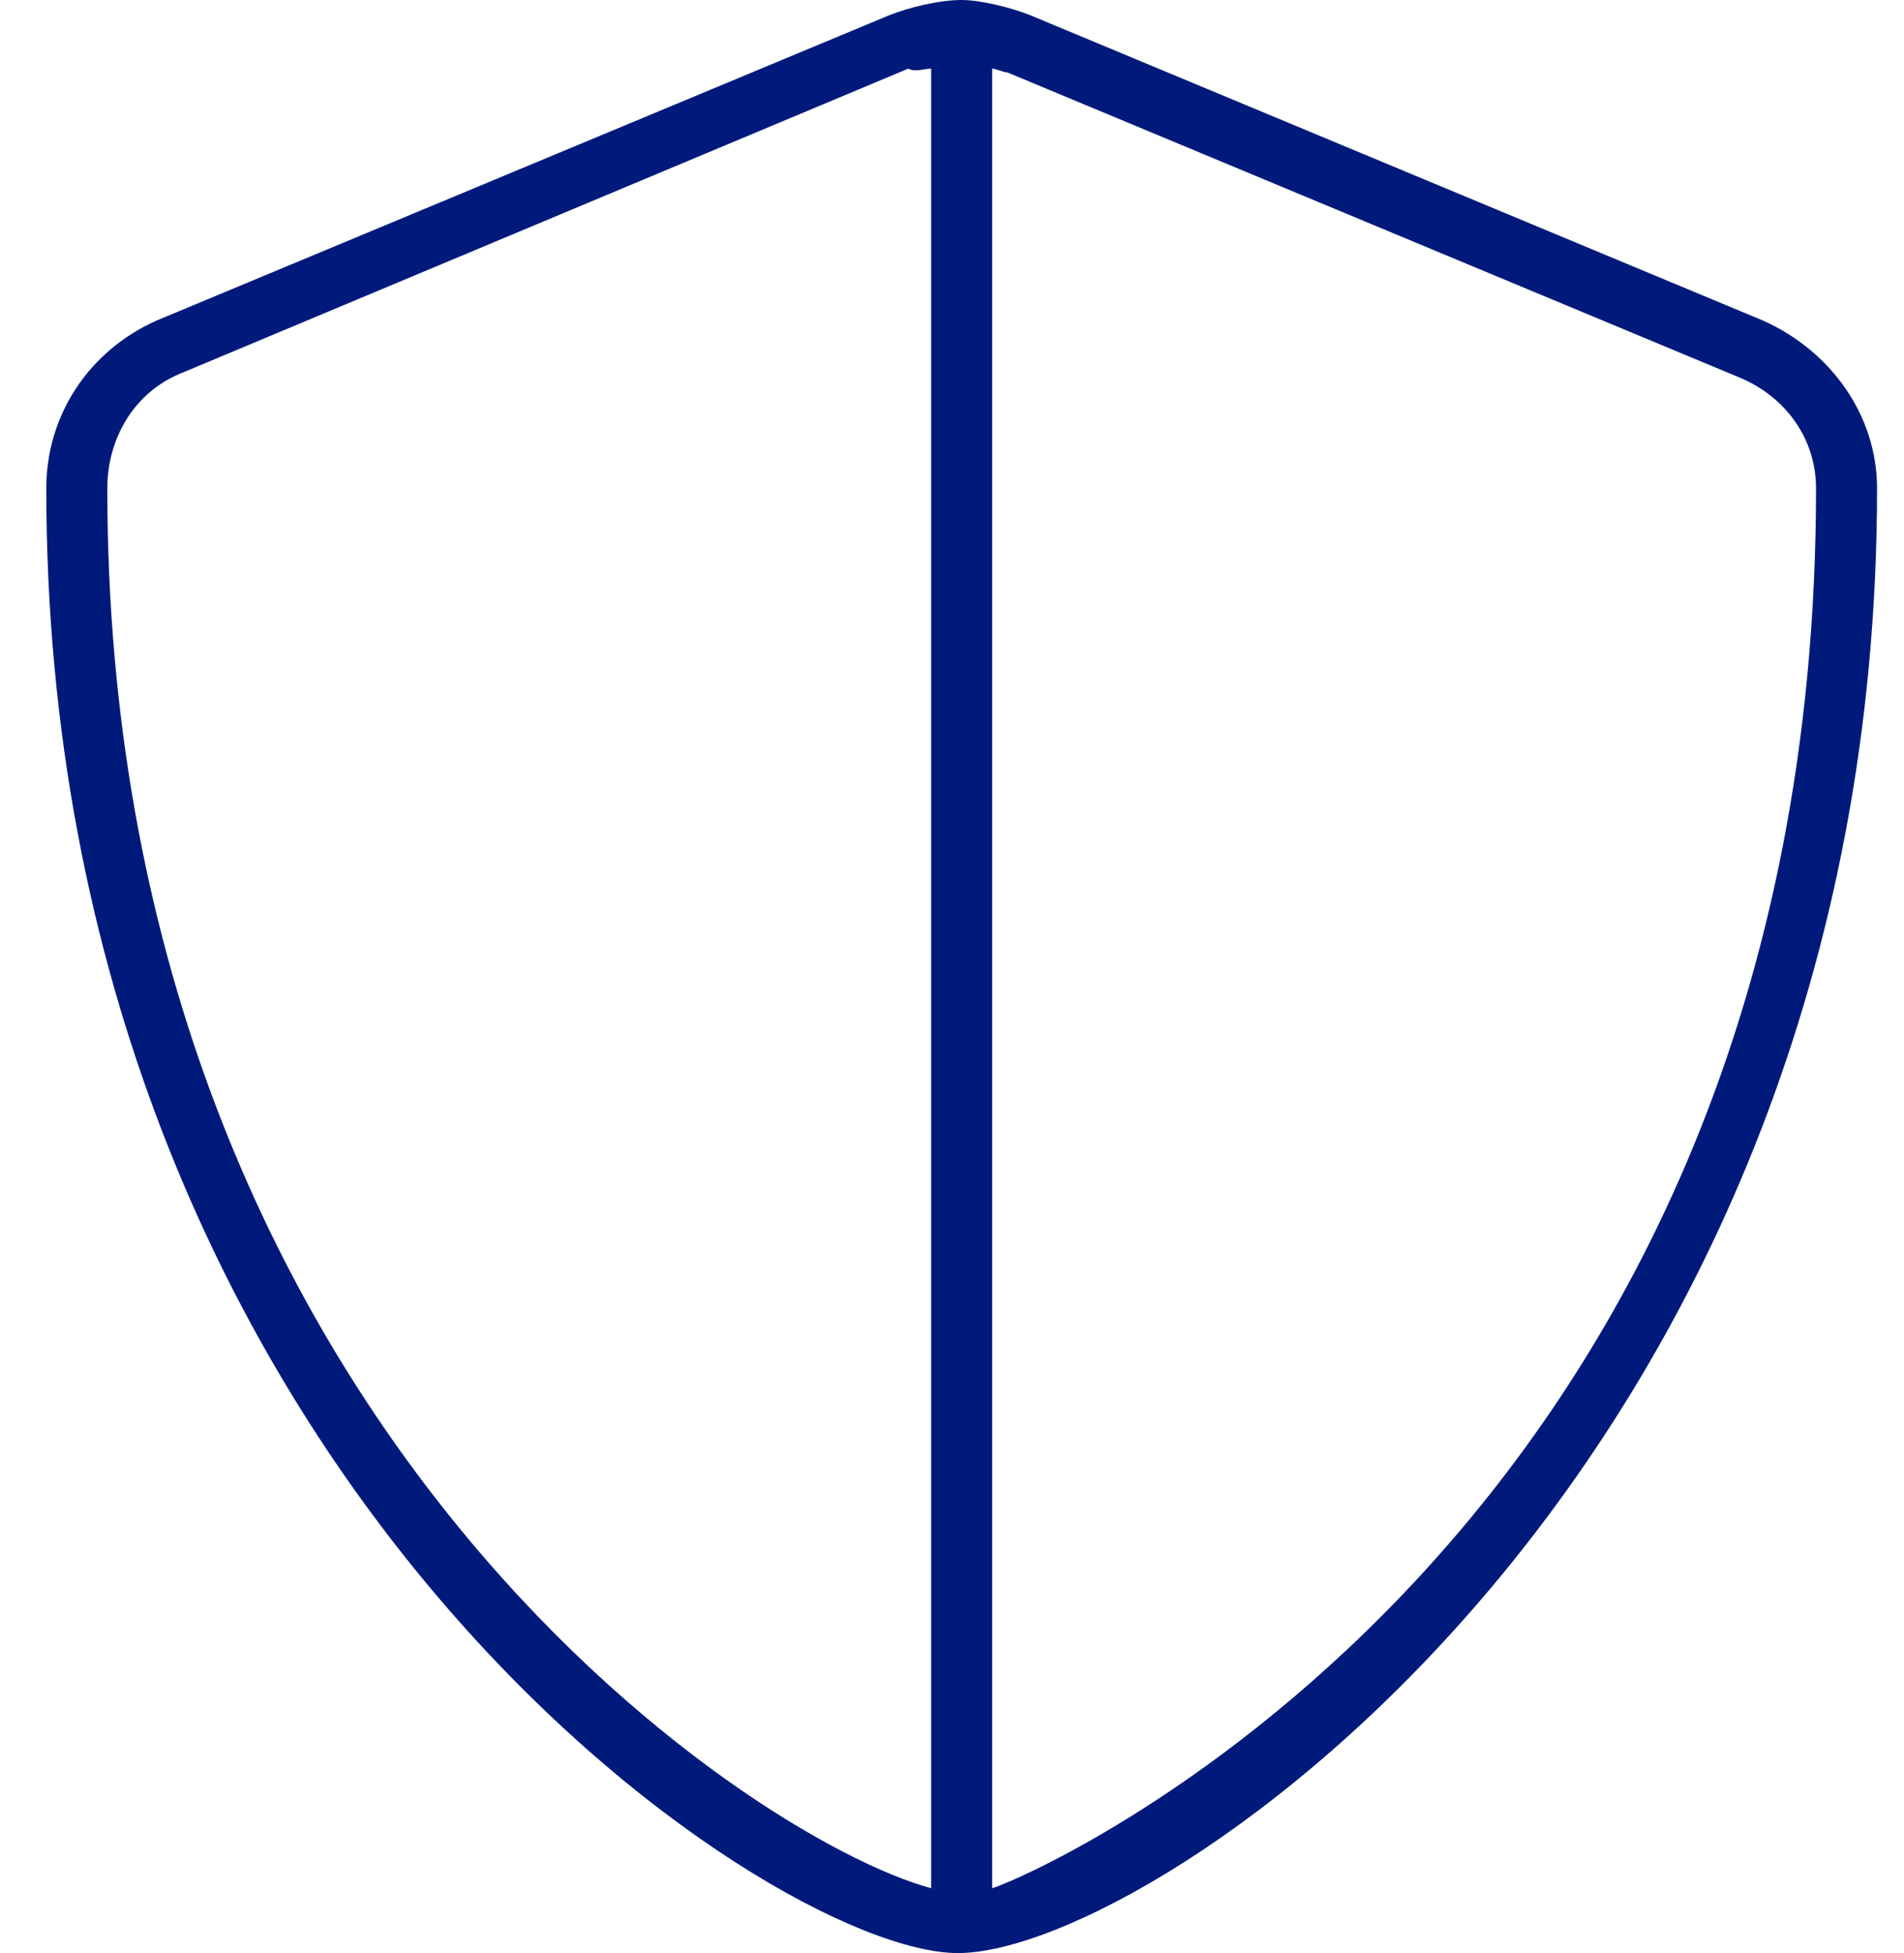 <svg xmlns="http://www.w3.org/2000/svg" fill="none" viewBox="0 0 39 40" height="40" width="39">
<path fill="#001A7B" d="M36.104 6.562C37.511 7.188 38.448 8.516 38.448 10C38.448 30 23.682 40 19.62 40C15.714 40 0.948 30.078 0.948 10C0.948 8.516 1.807 7.188 3.214 6.562L18.214 0.312C18.604 0.156 19.229 0 19.698 0C20.089 0 20.714 0.156 21.104 0.312L36.104 6.562ZM2.198 10C2.198 28.984 15.323 37.656 19.073 38.672V1.406C18.917 1.406 18.761 1.484 18.604 1.406L3.682 7.656C2.745 8.047 2.198 8.984 2.198 10ZM20.323 38.672C21.339 38.359 37.198 31.328 37.198 10C37.198 8.984 36.573 8.125 35.636 7.734L20.636 1.484C20.557 1.484 20.401 1.406 20.323 1.406V38.672Z"></path>
</svg>
